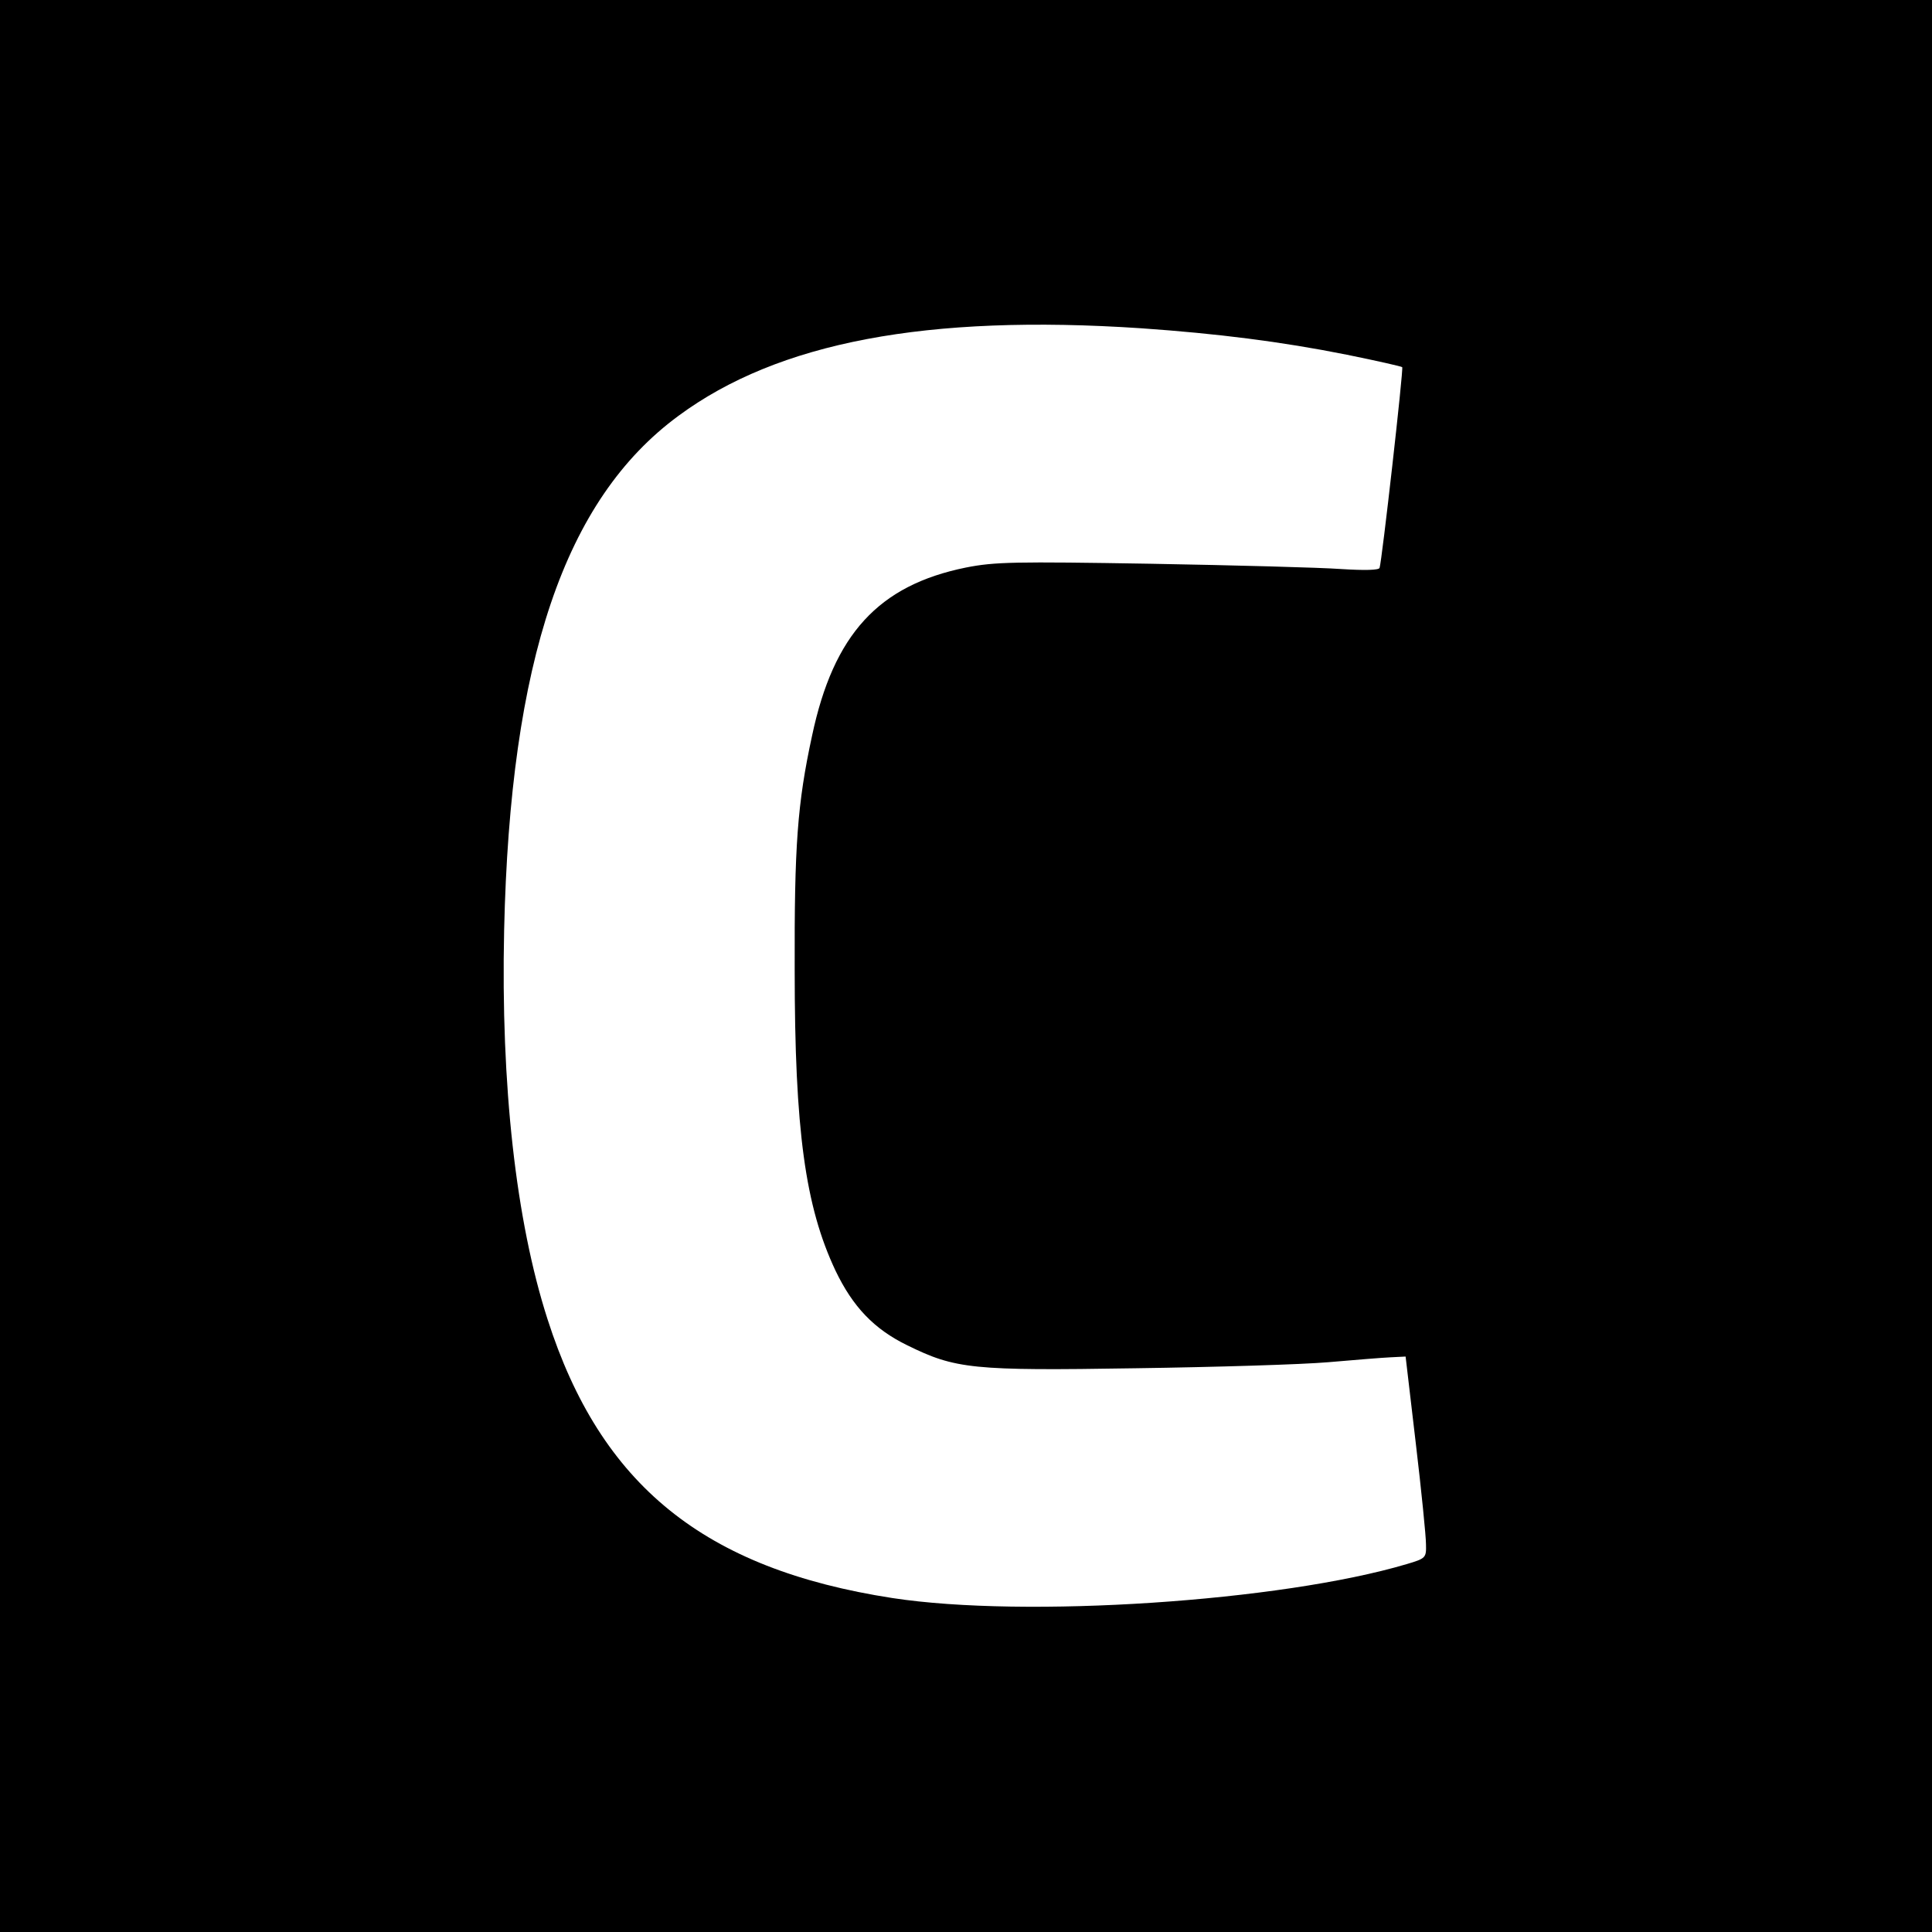 <?xml version="1.0" standalone="no"?>
<!DOCTYPE svg PUBLIC "-//W3C//DTD SVG 20010904//EN"
        "http://www.w3.org/TR/2001/REC-SVG-20010904/DTD/svg10.dtd">
<svg version="1.0" xmlns="http://www.w3.org/2000/svg"
     width="512pt" height="512pt" viewBox="0 0 512 512"
     preserveAspectRatio="xMidYMid meet">
    <g transform="translate(0,512) scale(0.1,-0.1)"
       fill="#000000" stroke="none">
        <path d="M0 2560 l0 -2560 2560 0 2560 0 0 2560 0 2560 -2560 0 -2560 0 0
-2560z m3025 1690 c200 -14 369 -35 544 -70 79 -16 145 -31 147 -33 4 -3 -54
-516 -60 -532 -2 -6 -39 -7 -102 -3 -55 4 -281 10 -504 14 -362 6 -414 5 -490
-10 -232 -47 -351 -177 -408 -446 -39 -180 -47 -292 -46 -620 0 -426 28 -627
108 -797 46 -96 102 -155 190 -198 128 -63 172 -68 606 -61 212 3 441 10 510
16 69 6 143 12 165 13 l40 2 27 -230 c15 -126 27 -247 27 -267 1 -36 0 -38
-51 -53 -333 -99 -1011 -144 -1363 -90 -499 77 -773 299 -914 739 -84 261
-124 620 -115 1031 16 714 160 1141 462 1363 264 195 658 270 1227 232z"/>
    </g>
</svg>
